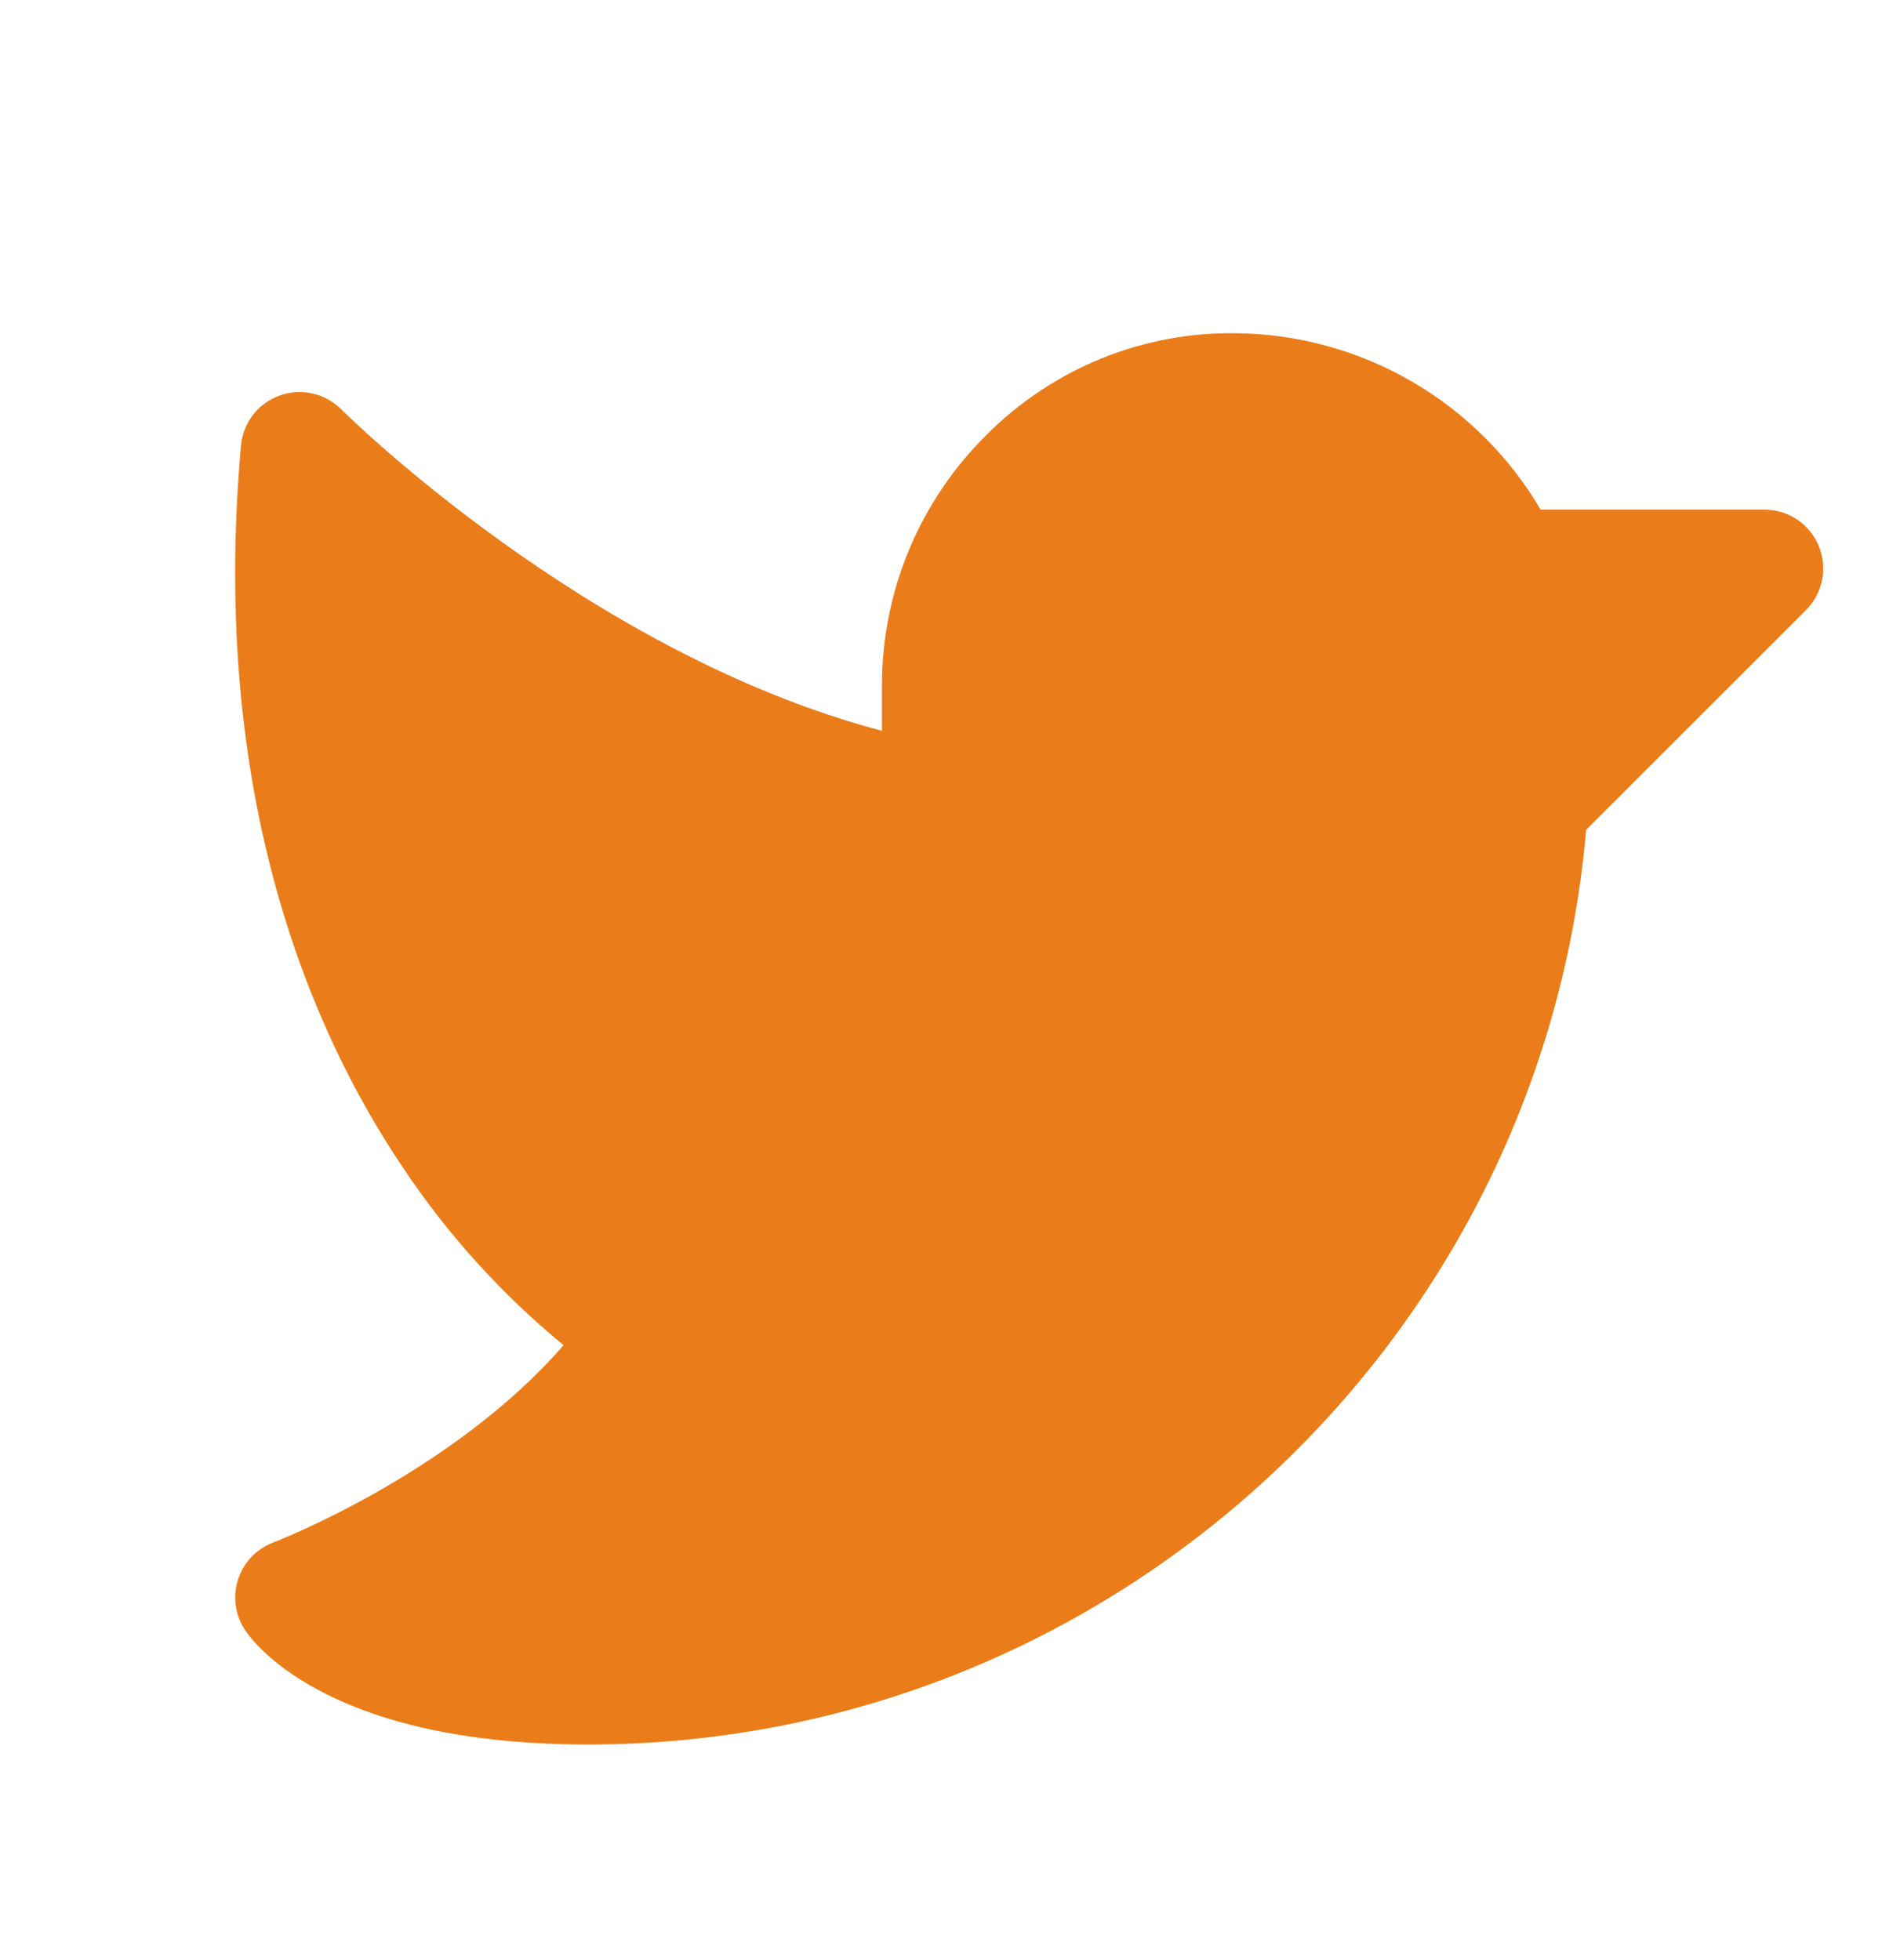 <svg width="24" height="25" viewBox="0 0 24 25" fill="none" xmlns="http://www.w3.org/2000/svg">
<path d="M23.031 7.781L20.227 10.584C19.661 17.148 14.125 22.25 7.5 22.25C6.139 22.25 5.016 22.034 4.164 21.609C3.477 21.265 3.196 20.896 3.126 20.791C3.063 20.697 3.022 20.59 3.007 20.478C2.991 20.366 3.001 20.252 3.036 20.145C3.071 20.037 3.129 19.939 3.207 19.857C3.285 19.776 3.381 19.712 3.486 19.673C3.511 19.663 5.759 18.8 7.187 17.157C6.395 16.506 5.704 15.741 5.136 14.888C3.973 13.162 2.672 10.164 3.073 5.684C3.086 5.541 3.139 5.405 3.226 5.292C3.313 5.179 3.431 5.093 3.566 5.045C3.7 4.996 3.846 4.987 3.985 5.019C4.125 5.05 4.252 5.121 4.353 5.222C4.386 5.255 7.473 8.325 11.247 9.321V8.75C11.246 8.151 11.364 7.558 11.595 7.006C11.826 6.454 12.166 5.954 12.593 5.534C13.009 5.12 13.503 4.793 14.046 4.572C14.59 4.351 15.173 4.242 15.759 4.25C16.546 4.258 17.318 4.469 17.999 4.863C18.681 5.258 19.248 5.821 19.647 6.5H22.5C22.648 6.5 22.794 6.544 22.917 6.626C23.04 6.709 23.137 6.826 23.193 6.963C23.25 7.1 23.265 7.251 23.236 7.397C23.207 7.542 23.136 7.676 23.031 7.781Z" fill="#EA7D19"/>
</svg>
